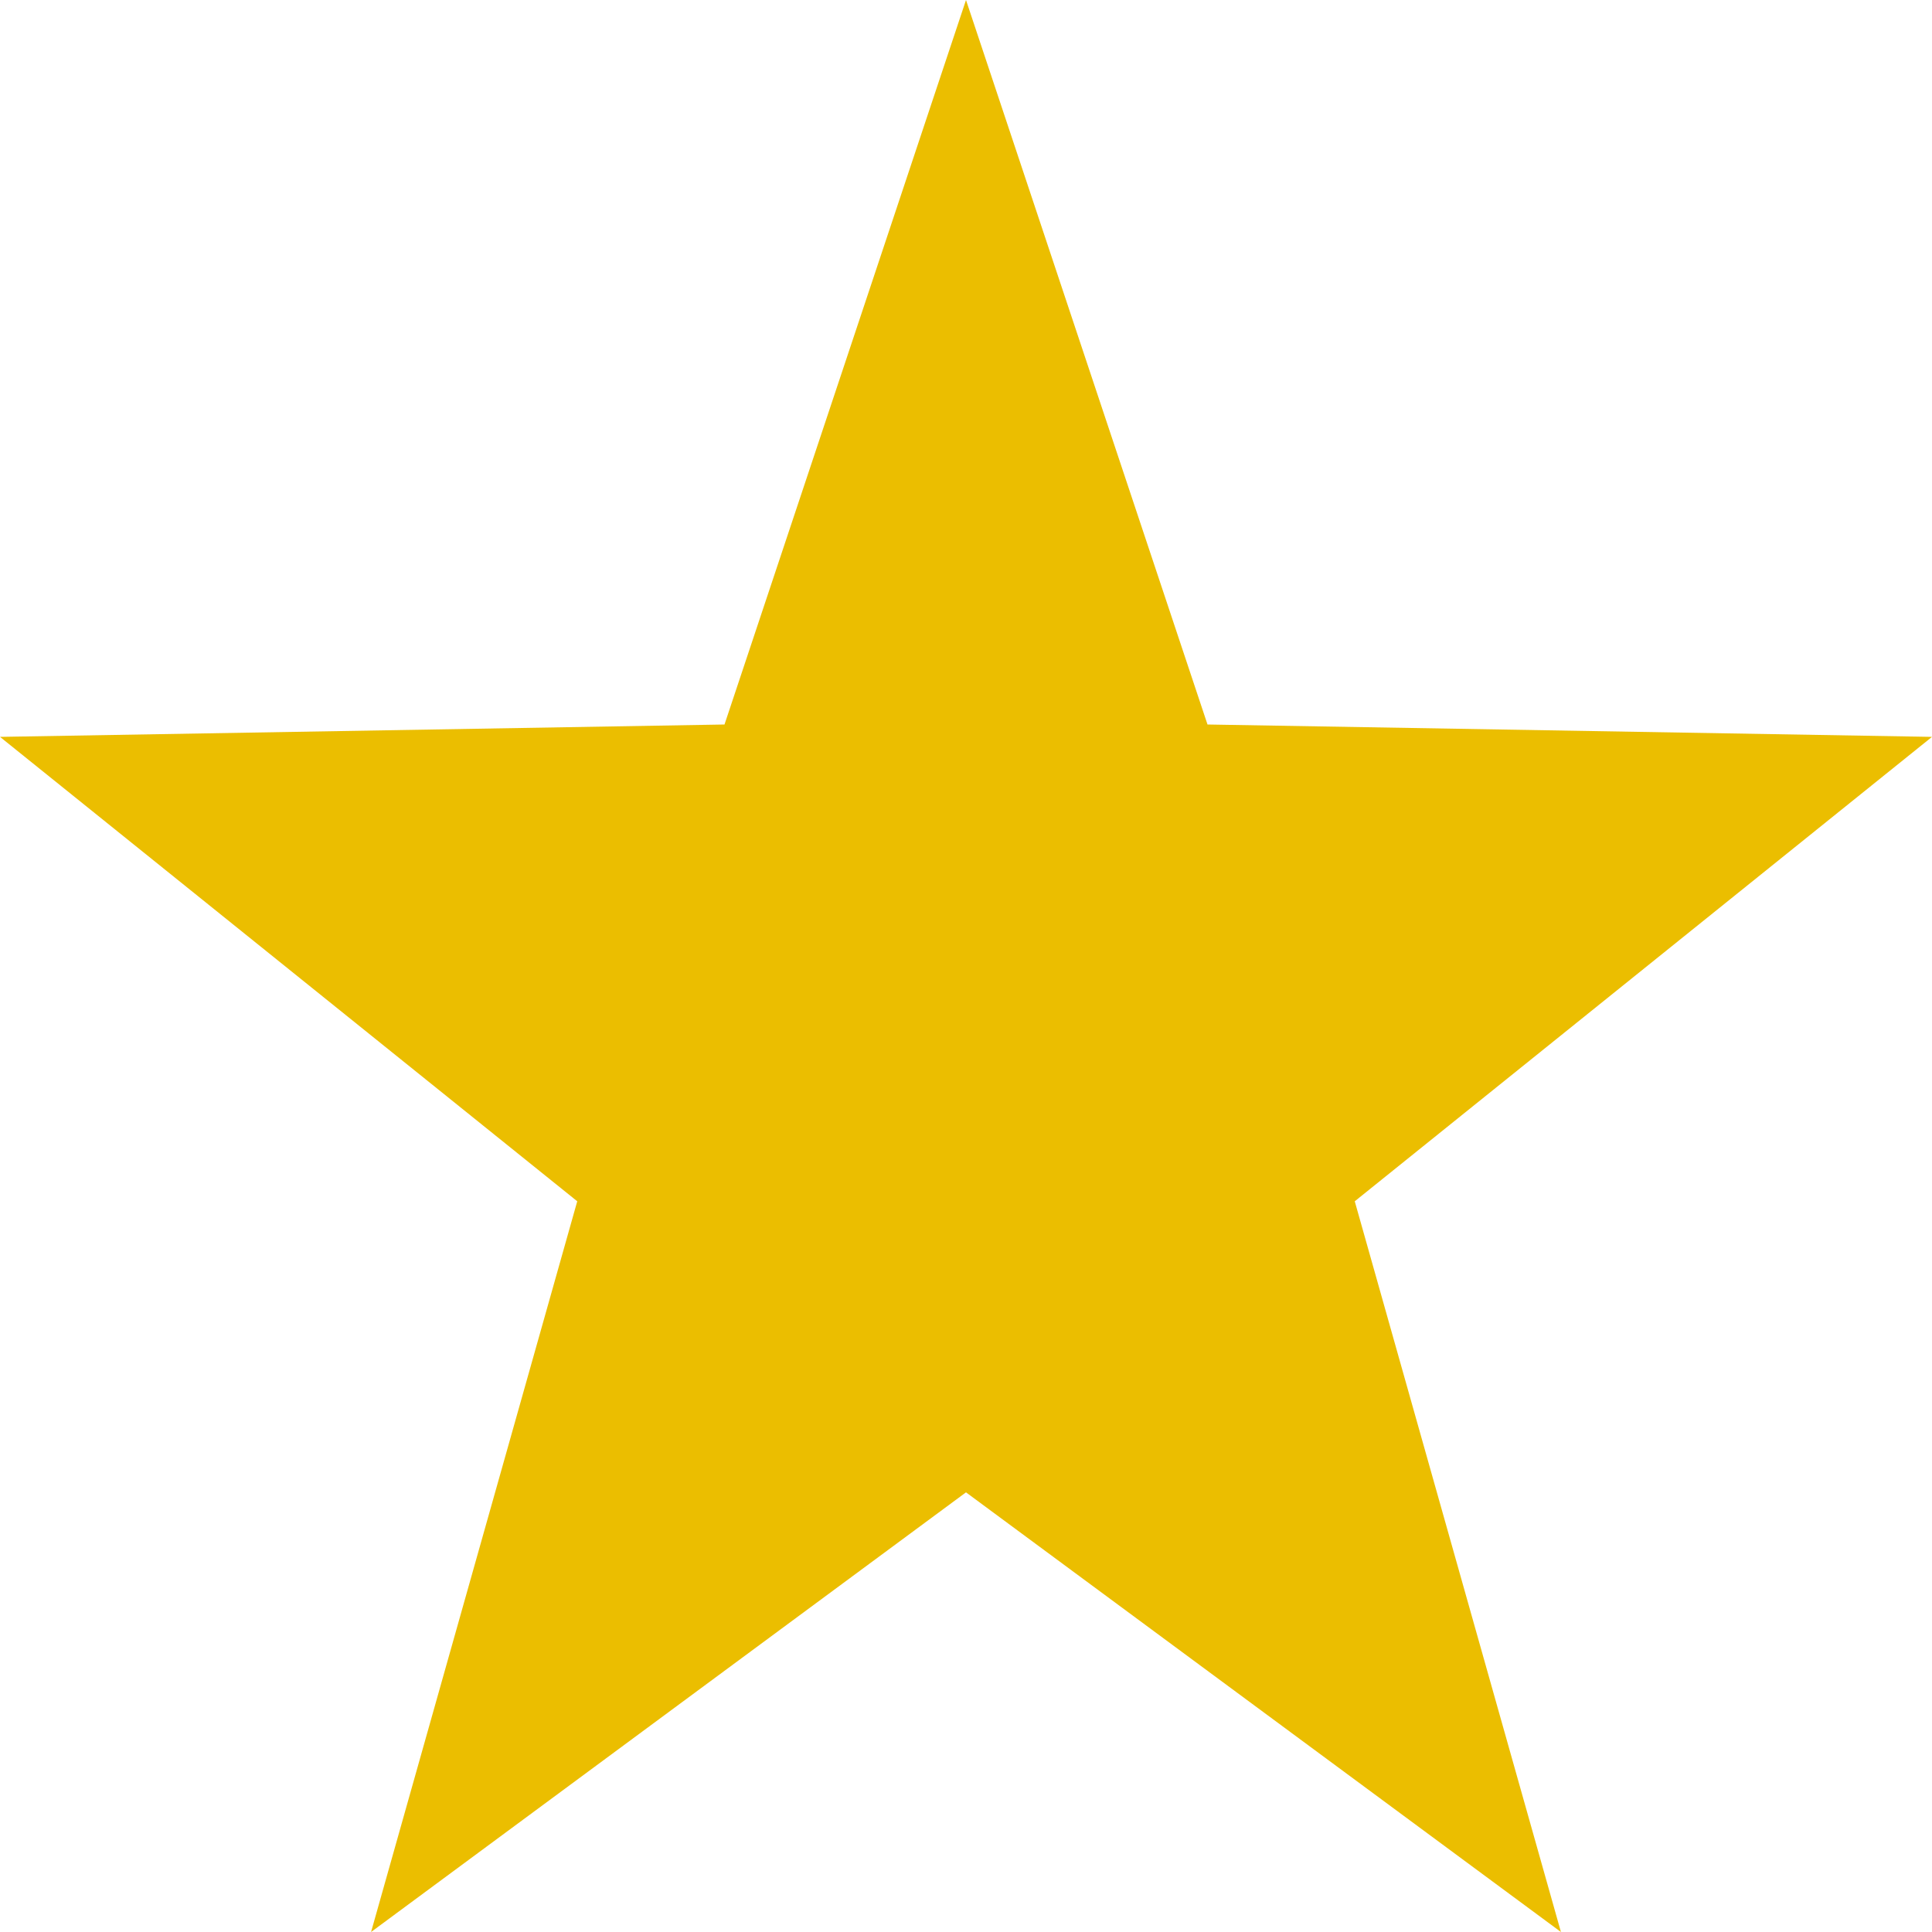 <svg width="32" height="32" viewBox="0 0 32 32" fill="none" xmlns="http://www.w3.org/2000/svg">
<path d="M16 24.718L6.146 32L9.561 19.897L0 12.205L12 12L16 0L20 12L32 12.205L22.439 19.897L25.854 32L16 24.718Z" fill="#EBBE00"/>
</svg>
